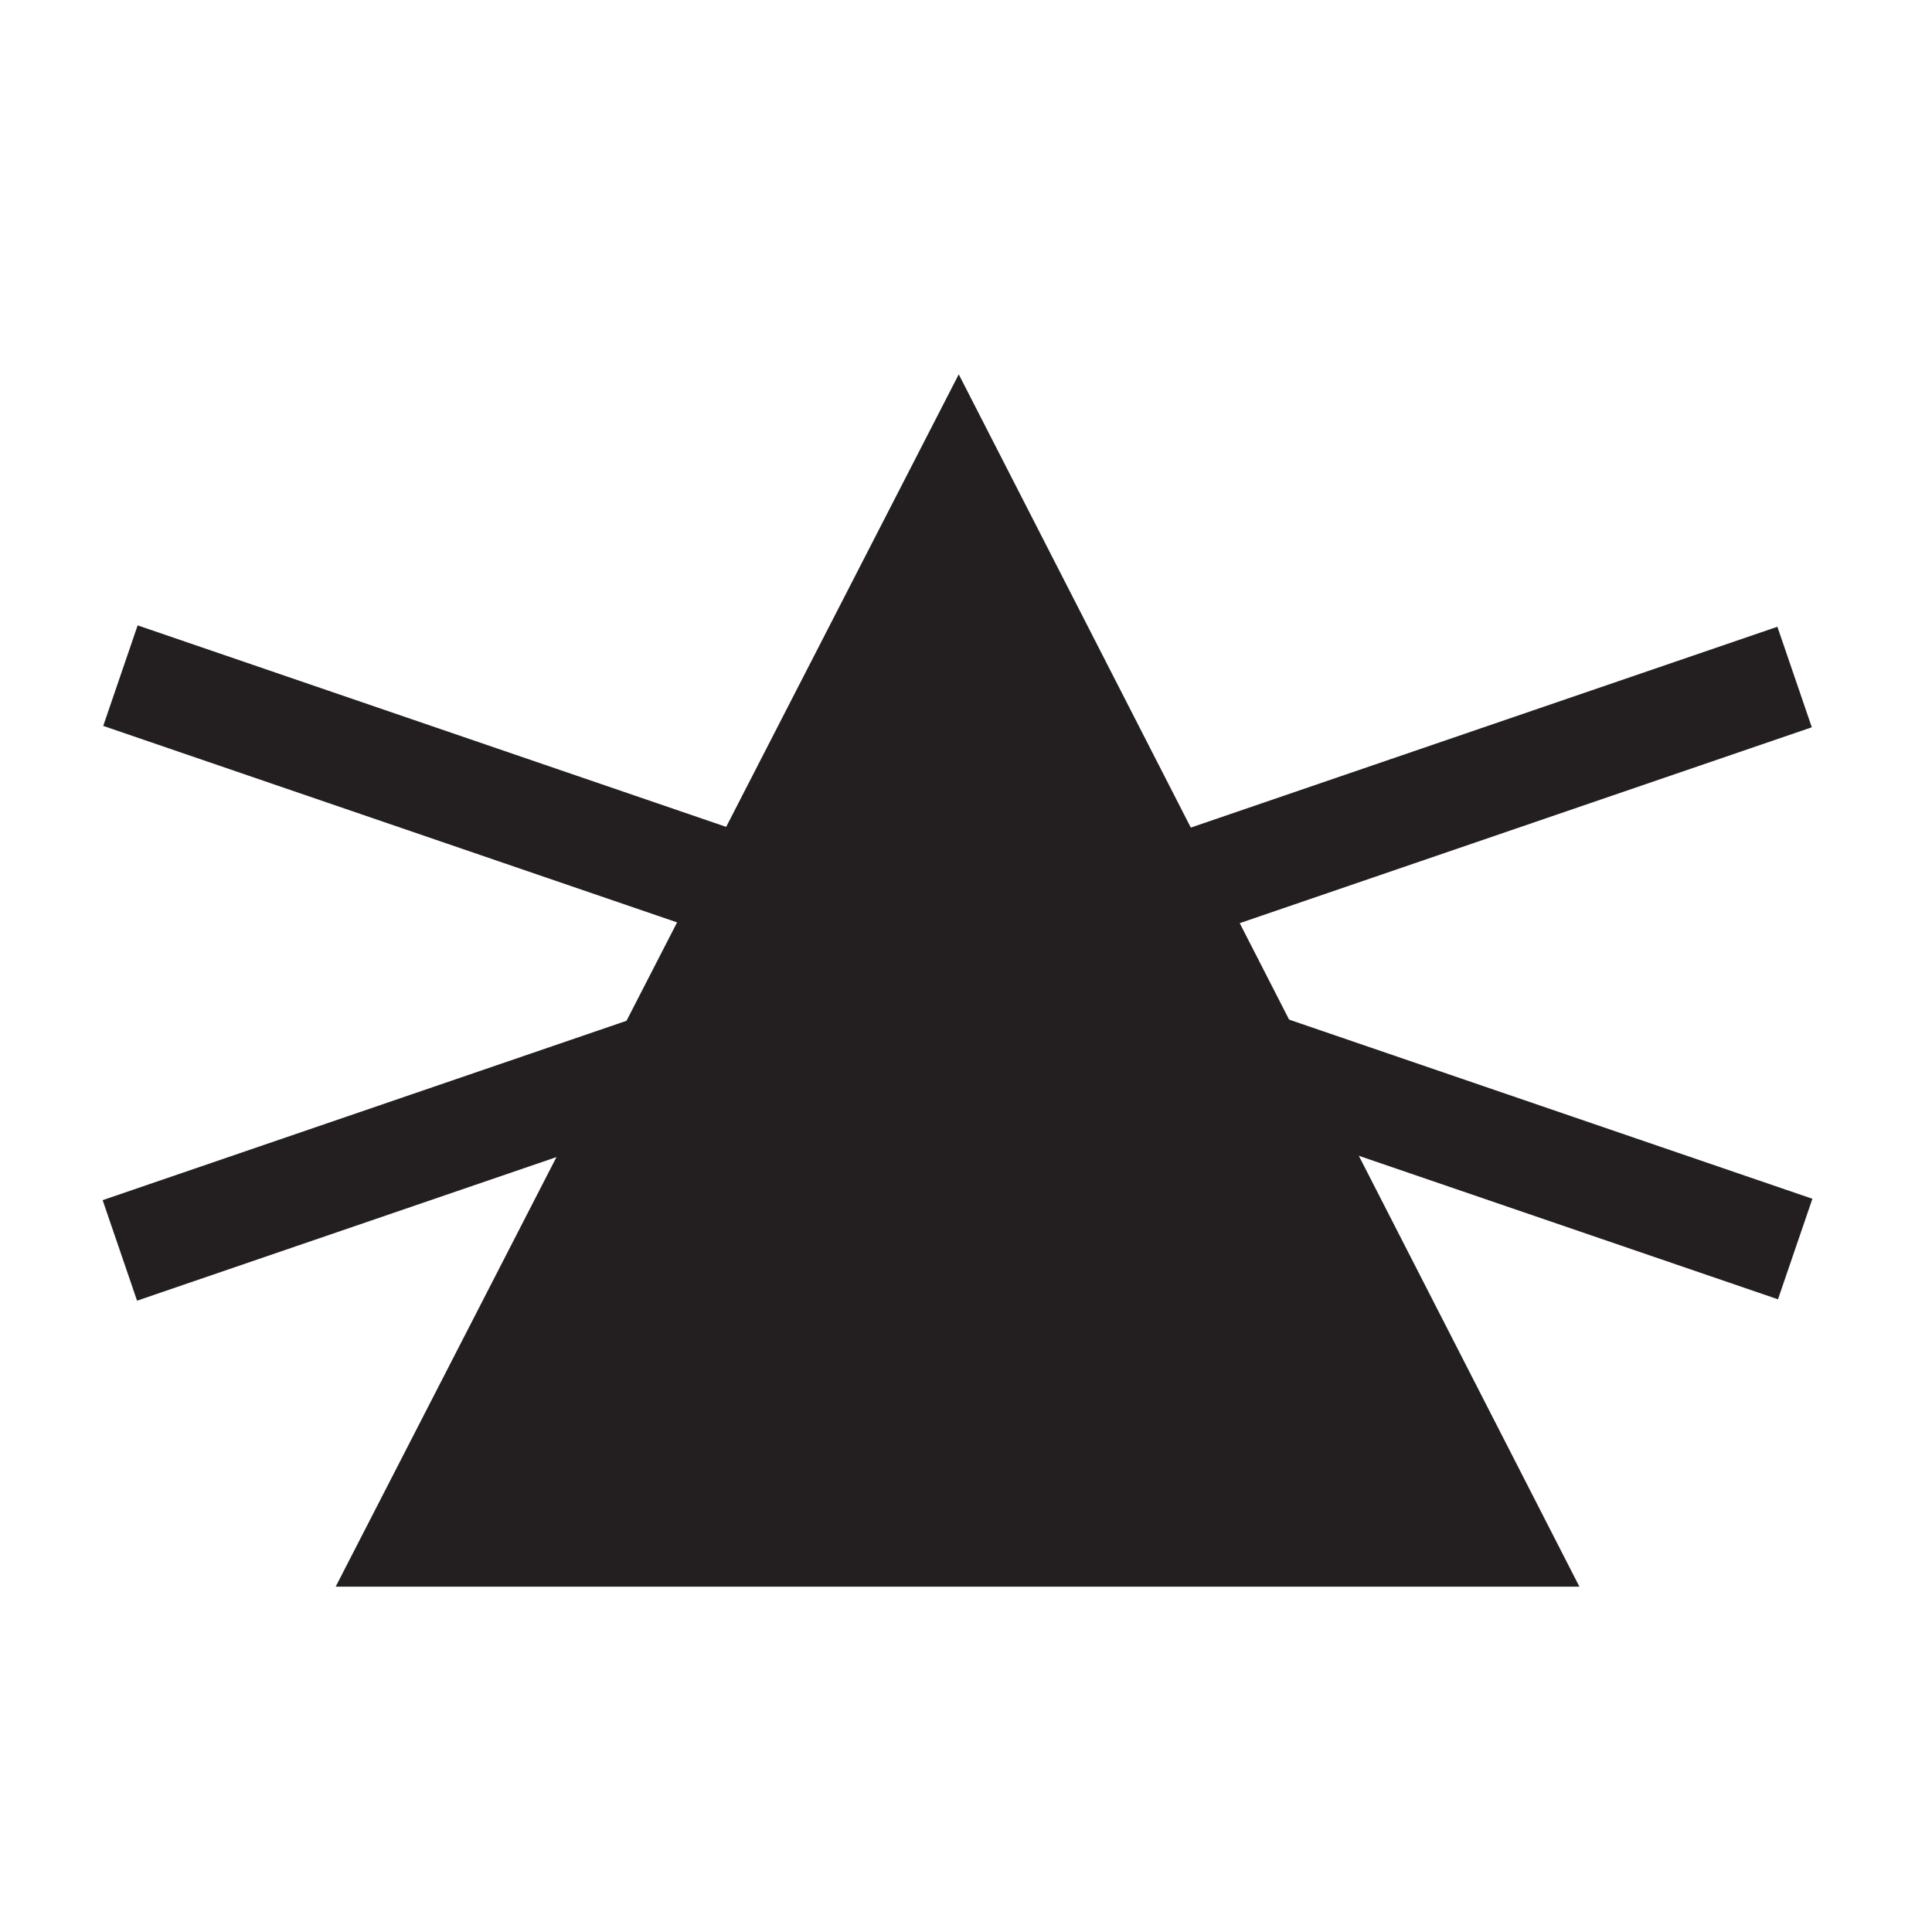 <svg viewBox="0 0 80 80" version="1.1" xmlns="http://www.w3.org/2000/svg">
  <defs>
    <style>
      .cls-1 {
        fill: #231f20;
      }
    </style>
  </defs>
  
  <g>
    <g id="Layer_1">
      <g>
        <polyline points="39.7 65.7 65.4 65.7 39.7 15.5 13.9 65.7 39.7 65.7" class="cls-1"></polyline>
        <g>
          <rect transform="translate(-10.9 64.5) rotate(-71.1)" height="73.3" width="4.4" y="3.2" x="37.5" class="cls-1"></rect>
          <rect transform="translate(-10.8 15) rotate(-18.9)" height="4.4" width="73.3" y="37.7" x="3" class="cls-1"></rect>
        </g>
      </g>
    </g>
  </g>
</svg>